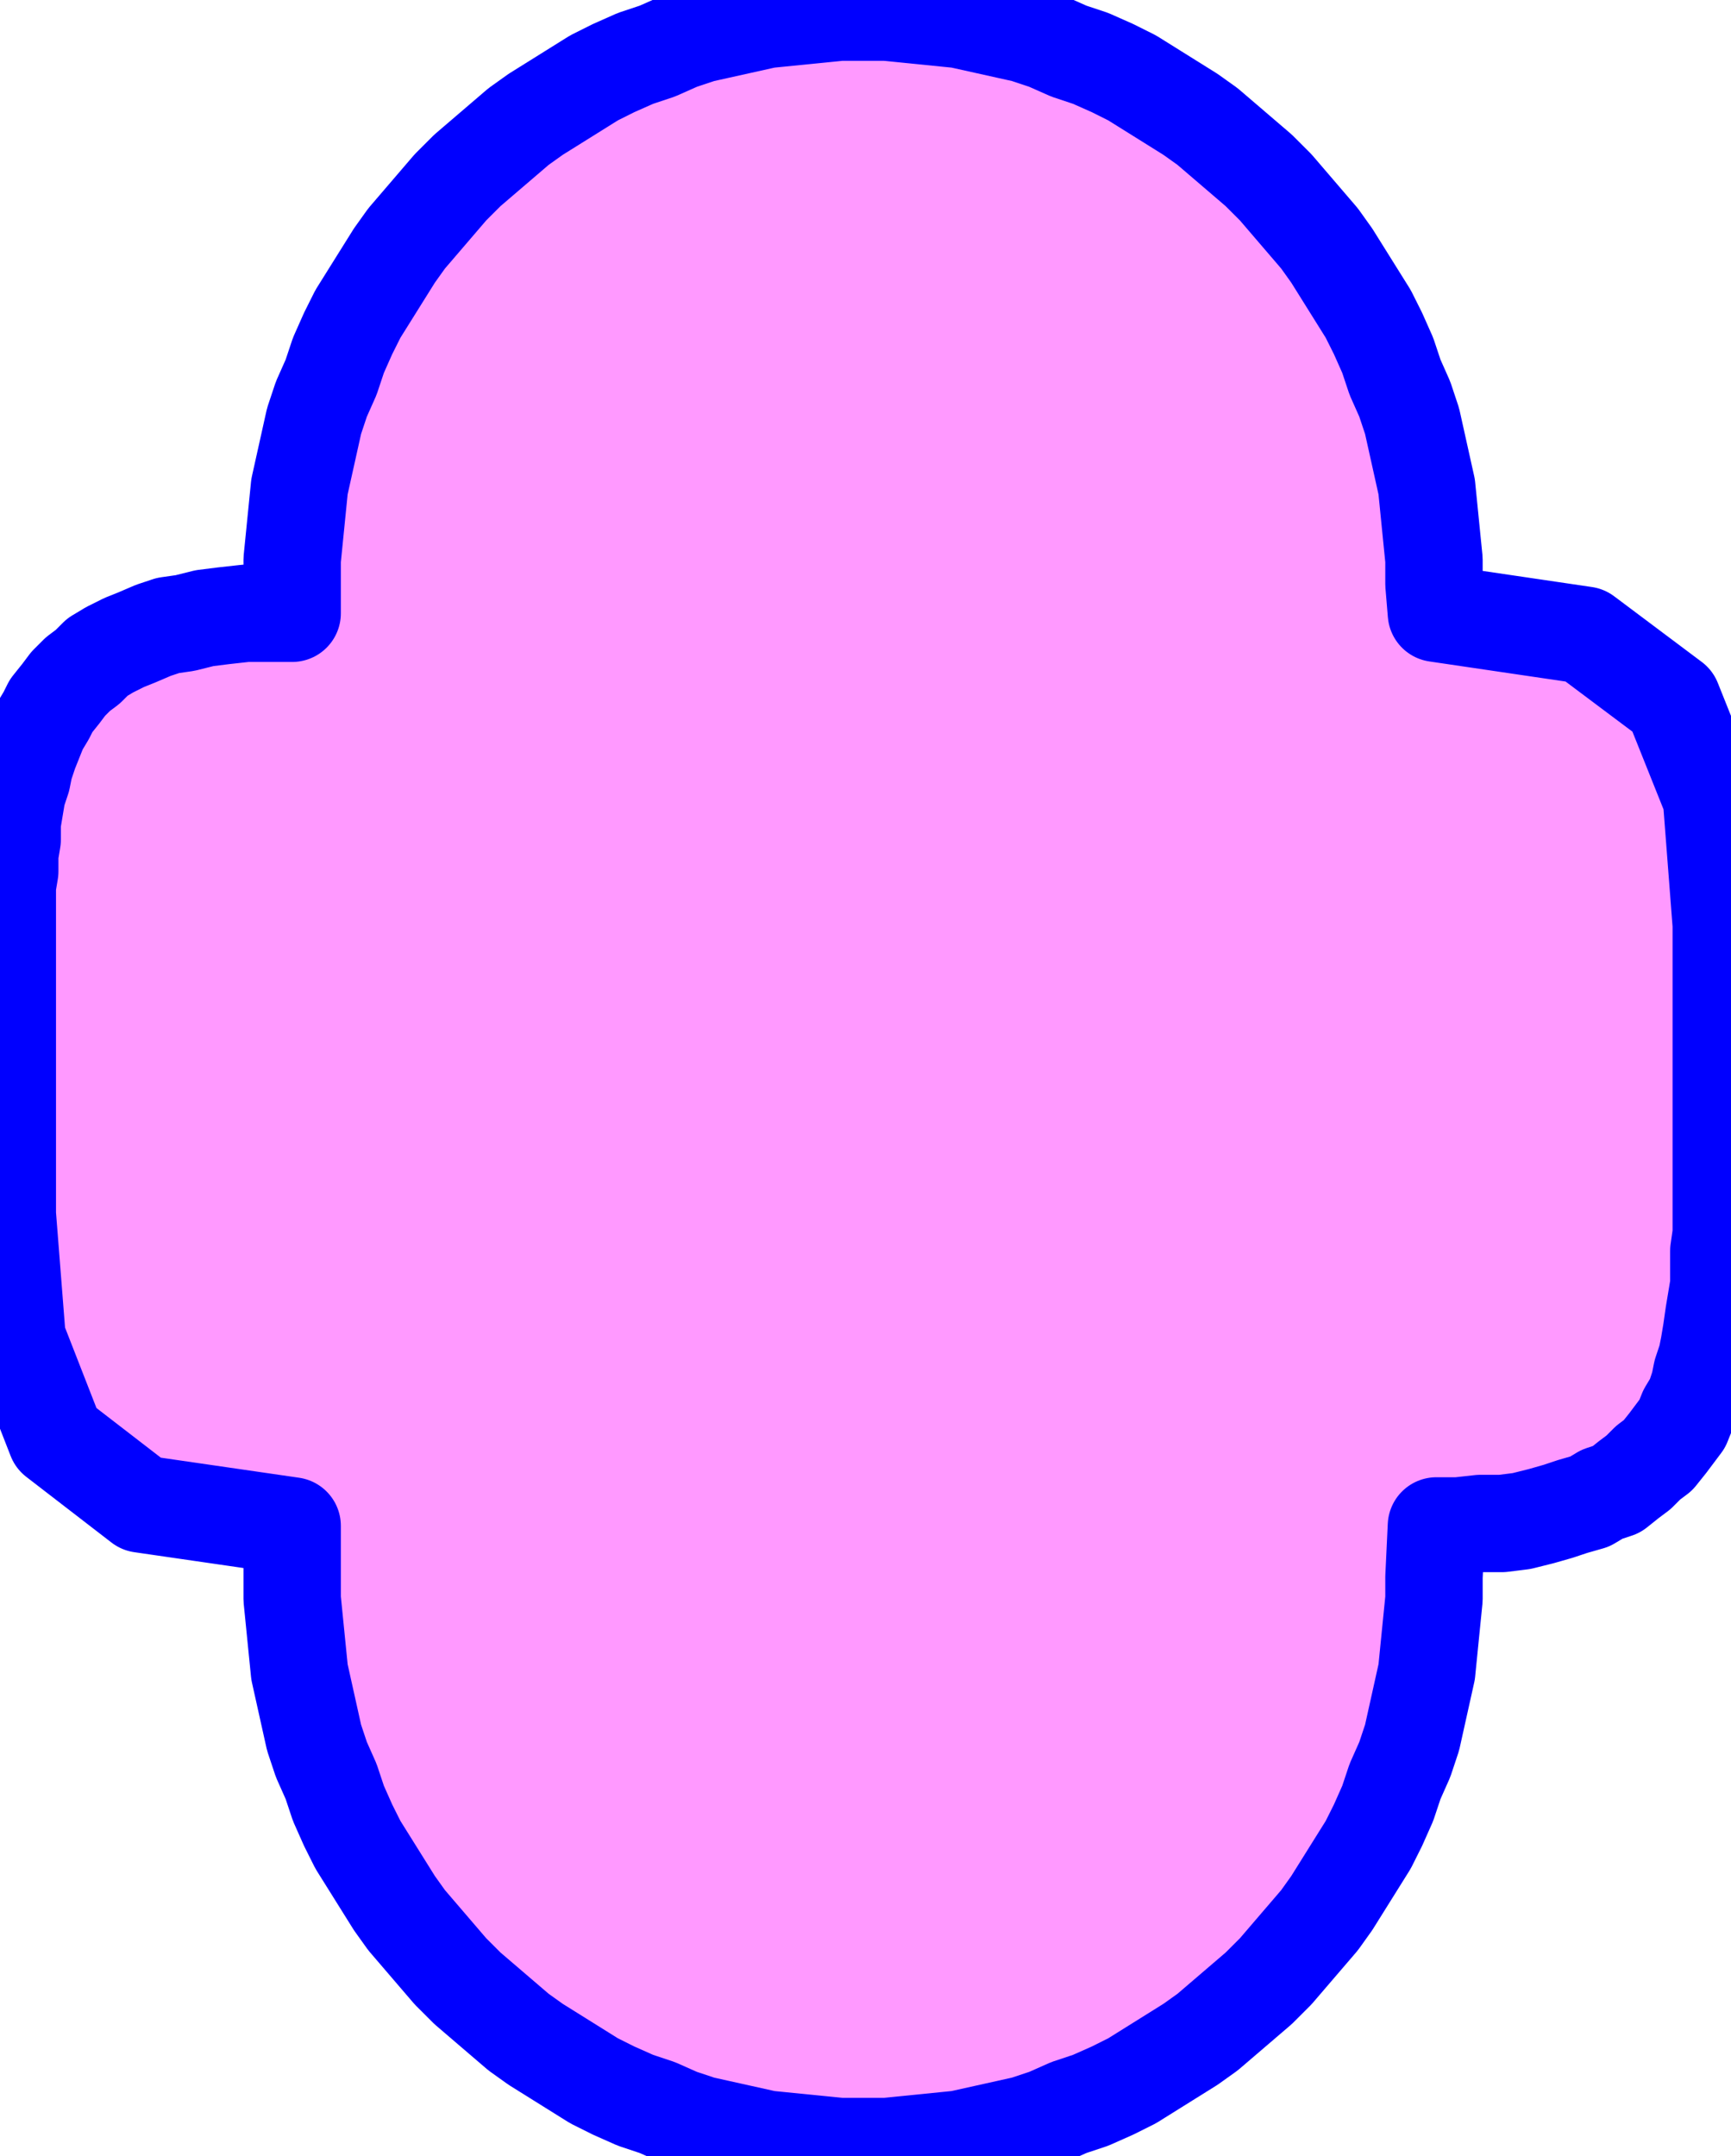 <svg xmlns="http://www.w3.org/2000/svg" width="112.64" height="140.32" fill-rule="evenodd" stroke-linecap="round" preserveAspectRatio="none" viewBox="0 0 711 886"><style>.brush0{fill:#fff}.pen0{stroke:#000;stroke-width:1;stroke-linejoin:round}.font0{font-size:8px;font-family:Arial,monospace}.brush2{fill:none}</style><path d="M0 0h711v886H0z" style="fill:none;stroke:none"/><path d="M590 627h9l9-1h9l8-1 8-2 7-2 6-2 7-2 5-3 6-2 5-4 4-3 4-4 4-3 4-5 3-4 3-4 2-5 3-5 2-6 1-5 2-6 1-5 1-6 1-7 1-6 1-6v-14l1-7v-68h0v-59l-4-52-16-40-36-27-61-9h0l-1-12v-10l-1-10-1-10-1-10-2-9-2-9-2-9-3-9-4-9-3-9-4-9-4-8-5-8-5-8-5-8-5-7-6-7-6-7-6-7-7-7-7-6-7-6-7-6-7-5-8-5-8-5-8-5-8-4-9-4-9-3-9-4-9-3-9-2-9-2-9-2-10-1-10-1-10-1h-9 0-10l-10 1-10 1-10 1-9 2-9 2-9 2-9 3-9 4-9 3-9 4-8 4-8 5-8 5-8 5-7 5-7 6-7 6-7 6-7 7-6 7-6 7-6 7-5 7-5 8-5 8-5 8-4 8-4 9-3 9-4 9-3 9-2 9-2 9-2 9-1 10-1 10-1 10v10h0v12h-19l-9 1-8 1-8 2-7 1-6 2-7 3-5 2-6 3-5 3-4 4-4 3-4 4-3 4-4 5-2 4-3 5-2 5-2 5-2 6-1 5-2 6-1 6-1 6v7l-1 6v7l-1 6v75h0v60l4 51 16 41 35 27 62 9h0v30l1 10 1 10 1 10 2 9 2 9 2 9 3 9 4 9 3 9 4 9 4 8 5 8 5 8 5 8 5 7 6 7 6 7 6 7 7 7 7 6 7 6 7 6 7 5 8 5 8 5 8 5 8 4 9 4 9 3 9 4 9 3 9 2 9 2 9 2 10 1 10 1 10 1h19l10-1 10-1 10-1 9-2 9-2 9-2 9-3 9-4 9-3 9-4 8-4 8-5 8-5 8-5 7-5 7-6 7-6 7-6 7-7 6-7 6-7 6-7 5-7 5-8 5-8 5-8 4-8 4-9 3-9 4-9 3-9 2-9 2-9 2-9 1-10 1-10 1-10v-9h0l1-21z" style="fill:#f9f;stroke:#00f;stroke-width:40;stroke-linejoin:round"/></svg>
